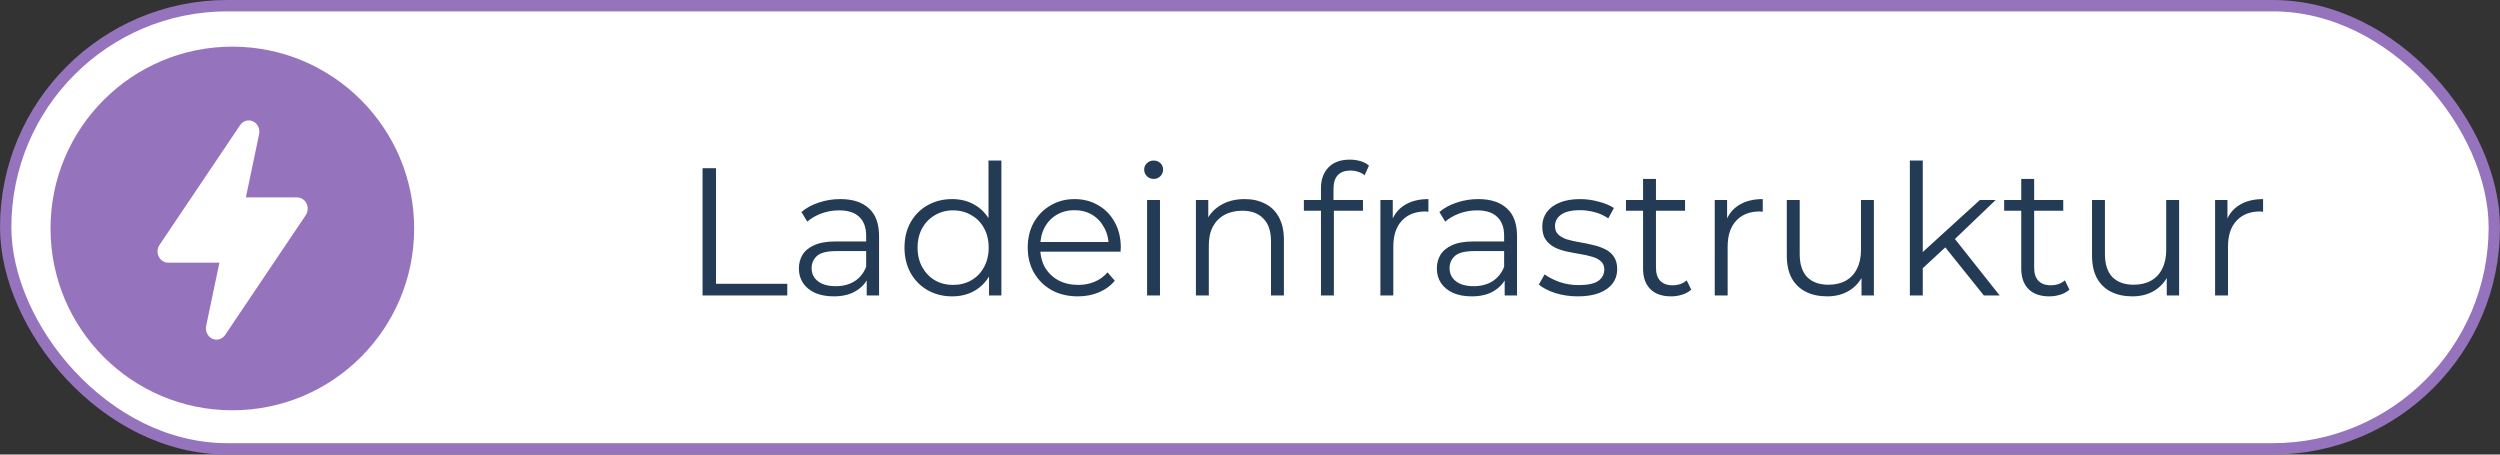 <svg xmlns="http://www.w3.org/2000/svg" width="220" height="40" viewBox="0 0 220 40" fill="none"><rect x="0" y="0" width="220" height="40" fill="#333333" stroke="none"/><rect x="0.5" y="0.5" width="219" height="39" rx="19.5" fill="white"></rect><rect x="0.5" y="0.5" width="219" height="39" rx="19.5" stroke="#9573BD"></rect><path d="M20.446 36.105C29.283 36.105 36.446 28.942 36.446 20.105C36.446 11.269 29.283 4.105 20.446 4.105C11.61 4.105 4.446 11.269 4.446 20.105C4.446 28.942 11.61 36.105 20.446 36.105Z" fill="#9573BD"></path><path d="M21.637 17.37H26.143C26.492 17.37 26.812 17.577 26.973 17.906C27.134 18.237 27.107 18.635 26.904 18.939L19.815 29.472C19.557 29.857 19.079 29.995 18.673 29.802C18.267 29.609 18.045 29.139 18.142 28.68L19.307 23.116L14.804 23.116C14.452 23.118 14.129 22.91 13.968 22.577C13.807 22.244 13.836 21.844 14.041 21.546L21.129 11.012C21.387 10.627 21.865 10.489 22.271 10.682C22.678 10.875 22.899 11.345 22.802 11.804L21.637 17.37Z" fill="white"></path><path d="M61.824 26V14.8H63.008V24.976H69.28V26H61.824ZM76.27 26V24.144L76.222 23.84V20.736C76.222 20.021 76.019 19.472 75.614 19.088C75.219 18.704 74.627 18.512 73.838 18.512C73.294 18.512 72.776 18.603 72.286 18.784C71.795 18.965 71.379 19.205 71.038 19.504L70.526 18.656C70.953 18.293 71.465 18.016 72.062 17.824C72.659 17.621 73.288 17.52 73.95 17.52C75.038 17.52 75.875 17.792 76.462 18.336C77.059 18.869 77.358 19.685 77.358 20.784V26H76.27ZM73.374 26.08C72.745 26.08 72.195 25.979 71.726 25.776C71.267 25.563 70.915 25.275 70.67 24.912C70.424 24.539 70.302 24.112 70.302 23.632C70.302 23.195 70.403 22.8 70.606 22.448C70.819 22.085 71.16 21.797 71.63 21.584C72.11 21.36 72.75 21.248 73.55 21.248H76.446V22.096H73.582C72.771 22.096 72.206 22.24 71.886 22.528C71.576 22.816 71.422 23.173 71.422 23.6C71.422 24.08 71.609 24.464 71.982 24.752C72.355 25.04 72.878 25.184 73.55 25.184C74.19 25.184 74.739 25.04 75.198 24.752C75.667 24.453 76.008 24.027 76.222 23.472L76.478 24.256C76.264 24.811 75.891 25.253 75.358 25.584C74.835 25.915 74.174 26.08 73.374 26.08ZM83.787 26.08C82.987 26.08 82.267 25.899 81.627 25.536C80.998 25.173 80.502 24.672 80.139 24.032C79.777 23.381 79.595 22.635 79.595 21.792C79.595 20.939 79.777 20.192 80.139 19.552C80.502 18.912 80.998 18.416 81.627 18.064C82.267 17.701 82.987 17.52 83.787 17.52C84.523 17.52 85.179 17.685 85.755 18.016C86.342 18.347 86.806 18.832 87.147 19.472C87.499 20.101 87.675 20.875 87.675 21.792C87.675 22.699 87.505 23.472 87.163 24.112C86.822 24.752 86.358 25.243 85.771 25.584C85.195 25.915 84.534 26.08 83.787 26.08ZM83.867 25.072C84.465 25.072 84.998 24.939 85.467 24.672C85.947 24.395 86.321 24.011 86.587 23.52C86.865 23.019 87.003 22.443 87.003 21.792C87.003 21.131 86.865 20.555 86.587 20.064C86.321 19.573 85.947 19.195 85.467 18.928C84.998 18.651 84.465 18.512 83.867 18.512C83.281 18.512 82.753 18.651 82.283 18.928C81.814 19.195 81.441 19.573 81.163 20.064C80.886 20.555 80.747 21.131 80.747 21.792C80.747 22.443 80.886 23.019 81.163 23.52C81.441 24.011 81.814 24.395 82.283 24.672C82.753 24.939 83.281 25.072 83.867 25.072ZM87.035 26V23.472L87.147 21.776L86.987 20.08V14.128H88.123V26H87.035ZM94.855 26.08C93.981 26.08 93.213 25.899 92.551 25.536C91.89 25.163 91.373 24.656 90.999 24.016C90.626 23.365 90.439 22.624 90.439 21.792C90.439 20.96 90.615 20.224 90.967 19.584C91.33 18.944 91.82 18.443 92.439 18.08C93.069 17.707 93.772 17.52 94.551 17.52C95.341 17.52 96.039 17.701 96.647 18.064C97.266 18.416 97.751 18.917 98.103 19.568C98.455 20.208 98.631 20.949 98.631 21.792C98.631 21.845 98.626 21.904 98.615 21.968C98.615 22.021 98.615 22.08 98.615 22.144H91.303V21.296H98.007L97.559 21.632C97.559 21.024 97.426 20.485 97.159 20.016C96.903 19.536 96.551 19.163 96.103 18.896C95.655 18.629 95.138 18.496 94.551 18.496C93.975 18.496 93.458 18.629 92.999 18.896C92.54 19.163 92.183 19.536 91.927 20.016C91.671 20.496 91.543 21.045 91.543 21.664V21.84C91.543 22.48 91.682 23.045 91.959 23.536C92.247 24.016 92.642 24.395 93.143 24.672C93.655 24.939 94.237 25.072 94.887 25.072C95.399 25.072 95.874 24.981 96.311 24.8C96.759 24.619 97.143 24.341 97.463 23.968L98.103 24.704C97.73 25.152 97.26 25.493 96.695 25.728C96.141 25.963 95.527 26.08 94.855 26.08ZM100.943 26V17.6H102.079V26H100.943ZM101.519 15.744C101.285 15.744 101.087 15.664 100.927 15.504C100.767 15.344 100.687 15.152 100.687 14.928C100.687 14.704 100.767 14.517 100.927 14.368C101.087 14.208 101.285 14.128 101.519 14.128C101.754 14.128 101.951 14.203 102.111 14.352C102.271 14.501 102.351 14.688 102.351 14.912C102.351 15.147 102.271 15.344 102.111 15.504C101.962 15.664 101.765 15.744 101.519 15.744ZM109.528 17.52C110.211 17.52 110.808 17.653 111.32 17.92C111.843 18.176 112.248 18.571 112.536 19.104C112.835 19.637 112.984 20.309 112.984 21.12V26H111.848V21.232C111.848 20.347 111.624 19.68 111.176 19.232C110.739 18.773 110.12 18.544 109.32 18.544C108.723 18.544 108.2 18.667 107.752 18.912C107.315 19.147 106.974 19.493 106.728 19.952C106.494 20.4 106.376 20.944 106.376 21.584V26H105.24V17.6H106.328V19.904L106.152 19.472C106.419 18.864 106.846 18.389 107.432 18.048C108.019 17.696 108.718 17.52 109.528 17.52ZM116.245 26V16.544C116.245 15.797 116.463 15.195 116.901 14.736C117.338 14.277 117.967 14.048 118.789 14.048C119.109 14.048 119.418 14.091 119.717 14.176C120.015 14.261 120.266 14.395 120.469 14.576L120.085 15.424C119.925 15.285 119.738 15.184 119.525 15.12C119.311 15.045 119.082 15.008 118.837 15.008C118.357 15.008 117.989 15.141 117.733 15.408C117.477 15.675 117.349 16.069 117.349 16.592V17.872L117.381 18.4V26H116.245ZM114.741 18.544V17.6H119.941V18.544H114.741ZM121.475 26V17.6H122.563V19.888L122.451 19.488C122.685 18.848 123.08 18.363 123.635 18.032C124.189 17.691 124.877 17.52 125.699 17.52V18.624C125.656 18.624 125.613 18.624 125.571 18.624C125.528 18.613 125.485 18.608 125.443 18.608C124.557 18.608 123.864 18.88 123.363 19.424C122.861 19.957 122.611 20.72 122.611 21.712V26H121.475ZM132.411 26V24.144L132.363 23.84V20.736C132.363 20.021 132.16 19.472 131.755 19.088C131.36 18.704 130.768 18.512 129.979 18.512C129.435 18.512 128.917 18.603 128.427 18.784C127.936 18.965 127.52 19.205 127.179 19.504L126.667 18.656C127.093 18.293 127.605 18.016 128.203 17.824C128.8 17.621 129.429 17.52 130.091 17.52C131.179 17.52 132.016 17.792 132.603 18.336C133.2 18.869 133.499 19.685 133.499 20.784V26H132.411ZM129.515 26.08C128.885 26.08 128.336 25.979 127.867 25.776C127.408 25.563 127.056 25.275 126.811 24.912C126.565 24.539 126.443 24.112 126.443 23.632C126.443 23.195 126.544 22.8 126.747 22.448C126.96 22.085 127.301 21.797 127.771 21.584C128.251 21.36 128.891 21.248 129.691 21.248H132.587V22.096H129.723C128.912 22.096 128.347 22.24 128.027 22.528C127.717 22.816 127.562 23.173 127.562 23.6C127.562 24.08 127.749 24.464 128.123 24.752C128.496 25.04 129.019 25.184 129.691 25.184C130.331 25.184 130.88 25.04 131.339 24.752C131.808 24.453 132.149 24.027 132.363 23.472L132.619 24.256C132.405 24.811 132.032 25.253 131.499 25.584C130.976 25.915 130.315 26.08 129.515 26.08ZM138.84 26.08C138.147 26.08 137.491 25.984 136.872 25.792C136.253 25.589 135.768 25.339 135.416 25.04L135.928 24.144C136.269 24.4 136.707 24.624 137.24 24.816C137.773 24.997 138.333 25.088 138.92 25.088C139.72 25.088 140.296 24.965 140.648 24.72C141 24.464 141.176 24.128 141.176 23.712C141.176 23.403 141.075 23.163 140.872 22.992C140.68 22.811 140.424 22.677 140.104 22.592C139.784 22.496 139.427 22.416 139.032 22.352C138.637 22.288 138.243 22.213 137.848 22.128C137.464 22.043 137.112 21.92 136.792 21.76C136.472 21.589 136.211 21.36 136.008 21.072C135.816 20.784 135.72 20.4 135.72 19.92C135.72 19.461 135.848 19.051 136.104 18.688C136.36 18.325 136.733 18.043 137.224 17.84C137.725 17.627 138.333 17.52 139.048 17.52C139.592 17.52 140.136 17.595 140.68 17.744C141.224 17.883 141.672 18.069 142.024 18.304L141.528 19.216C141.155 18.96 140.755 18.779 140.328 18.672C139.901 18.555 139.475 18.496 139.048 18.496C138.291 18.496 137.731 18.629 137.368 18.896C137.016 19.152 136.84 19.483 136.84 19.888C136.84 20.208 136.936 20.459 137.128 20.64C137.331 20.821 137.592 20.965 137.912 21.072C138.243 21.168 138.6 21.248 138.984 21.312C139.379 21.376 139.768 21.456 140.152 21.552C140.547 21.637 140.904 21.76 141.224 21.92C141.555 22.069 141.816 22.288 142.008 22.576C142.211 22.853 142.312 23.221 142.312 23.68C142.312 24.171 142.173 24.597 141.896 24.96C141.629 25.312 141.235 25.589 140.712 25.792C140.2 25.984 139.576 26.08 138.84 26.08ZM147.053 26.08C146.263 26.08 145.655 25.867 145.229 25.44C144.802 25.013 144.589 24.411 144.589 23.632V15.744H145.725V23.568C145.725 24.059 145.847 24.437 146.093 24.704C146.349 24.971 146.711 25.104 147.181 25.104C147.682 25.104 148.098 24.96 148.429 24.672L148.829 25.488C148.605 25.691 148.333 25.84 148.013 25.936C147.703 26.032 147.383 26.08 147.053 26.08ZM143.085 18.544V17.6H148.285V18.544H143.085ZM150.897 26V17.6H151.985V19.888L151.873 19.488C152.107 18.848 152.502 18.363 153.057 18.032C153.611 17.691 154.299 17.52 155.121 17.52V18.624C155.078 18.624 155.035 18.624 154.993 18.624C154.95 18.613 154.907 18.608 154.865 18.608C153.979 18.608 153.286 18.88 152.785 19.424C152.283 19.957 152.033 20.72 152.033 21.712V26H150.897ZM160.79 26.08C160.076 26.08 159.452 25.947 158.918 25.68C158.385 25.413 157.969 25.013 157.67 24.48C157.382 23.947 157.238 23.28 157.238 22.48V17.6H158.374V22.352C158.374 23.248 158.593 23.925 159.03 24.384C159.478 24.832 160.102 25.056 160.902 25.056C161.489 25.056 161.996 24.939 162.422 24.704C162.86 24.459 163.19 24.107 163.414 23.648C163.649 23.189 163.766 22.64 163.766 22V17.6H164.902V26H163.814V23.696L163.99 24.112C163.724 24.731 163.308 25.216 162.742 25.568C162.188 25.909 161.537 26.08 160.79 26.08ZM168.964 23.824L168.996 22.368L174.228 17.6H175.62L171.924 21.136L171.284 21.68L168.964 23.824ZM168.068 26V14.128H169.204V26H168.068ZM174.58 26L171.076 21.632L171.812 20.752L175.972 26H174.58ZM180.334 26.08C179.544 26.08 178.936 25.867 178.51 25.44C178.083 25.013 177.87 24.411 177.87 23.632V15.744H179.006V23.568C179.006 24.059 179.128 24.437 179.374 24.704C179.63 24.971 179.992 25.104 180.462 25.104C180.963 25.104 181.379 24.96 181.71 24.672L182.11 25.488C181.886 25.691 181.614 25.84 181.294 25.936C180.984 26.032 180.664 26.08 180.334 26.08ZM176.366 18.544V17.6H181.566V18.544H176.366ZM187.65 26.08C186.935 26.08 186.311 25.947 185.778 25.68C185.244 25.413 184.828 25.013 184.53 24.48C184.242 23.947 184.098 23.28 184.098 22.48V17.6H185.234V22.352C185.234 23.248 185.452 23.925 185.89 24.384C186.338 24.832 186.962 25.056 187.762 25.056C188.348 25.056 188.855 24.939 189.282 24.704C189.719 24.459 190.05 24.107 190.274 23.648C190.508 23.189 190.626 22.64 190.626 22V17.6H191.762V26H190.674V23.696L190.85 24.112C190.583 24.731 190.167 25.216 189.602 25.568C189.047 25.909 188.396 26.08 187.65 26.08ZM194.928 26V17.6H196.016V19.888L195.904 19.488C196.138 18.848 196.533 18.363 197.088 18.032C197.642 17.691 198.33 17.52 199.152 17.52V18.624C199.109 18.624 199.066 18.624 199.024 18.624C198.981 18.613 198.938 18.608 198.896 18.608C198.01 18.608 197.317 18.88 196.816 19.424C196.314 19.957 196.064 20.72 196.064 21.712V26H194.928Z" fill="#243B56"></path></svg>